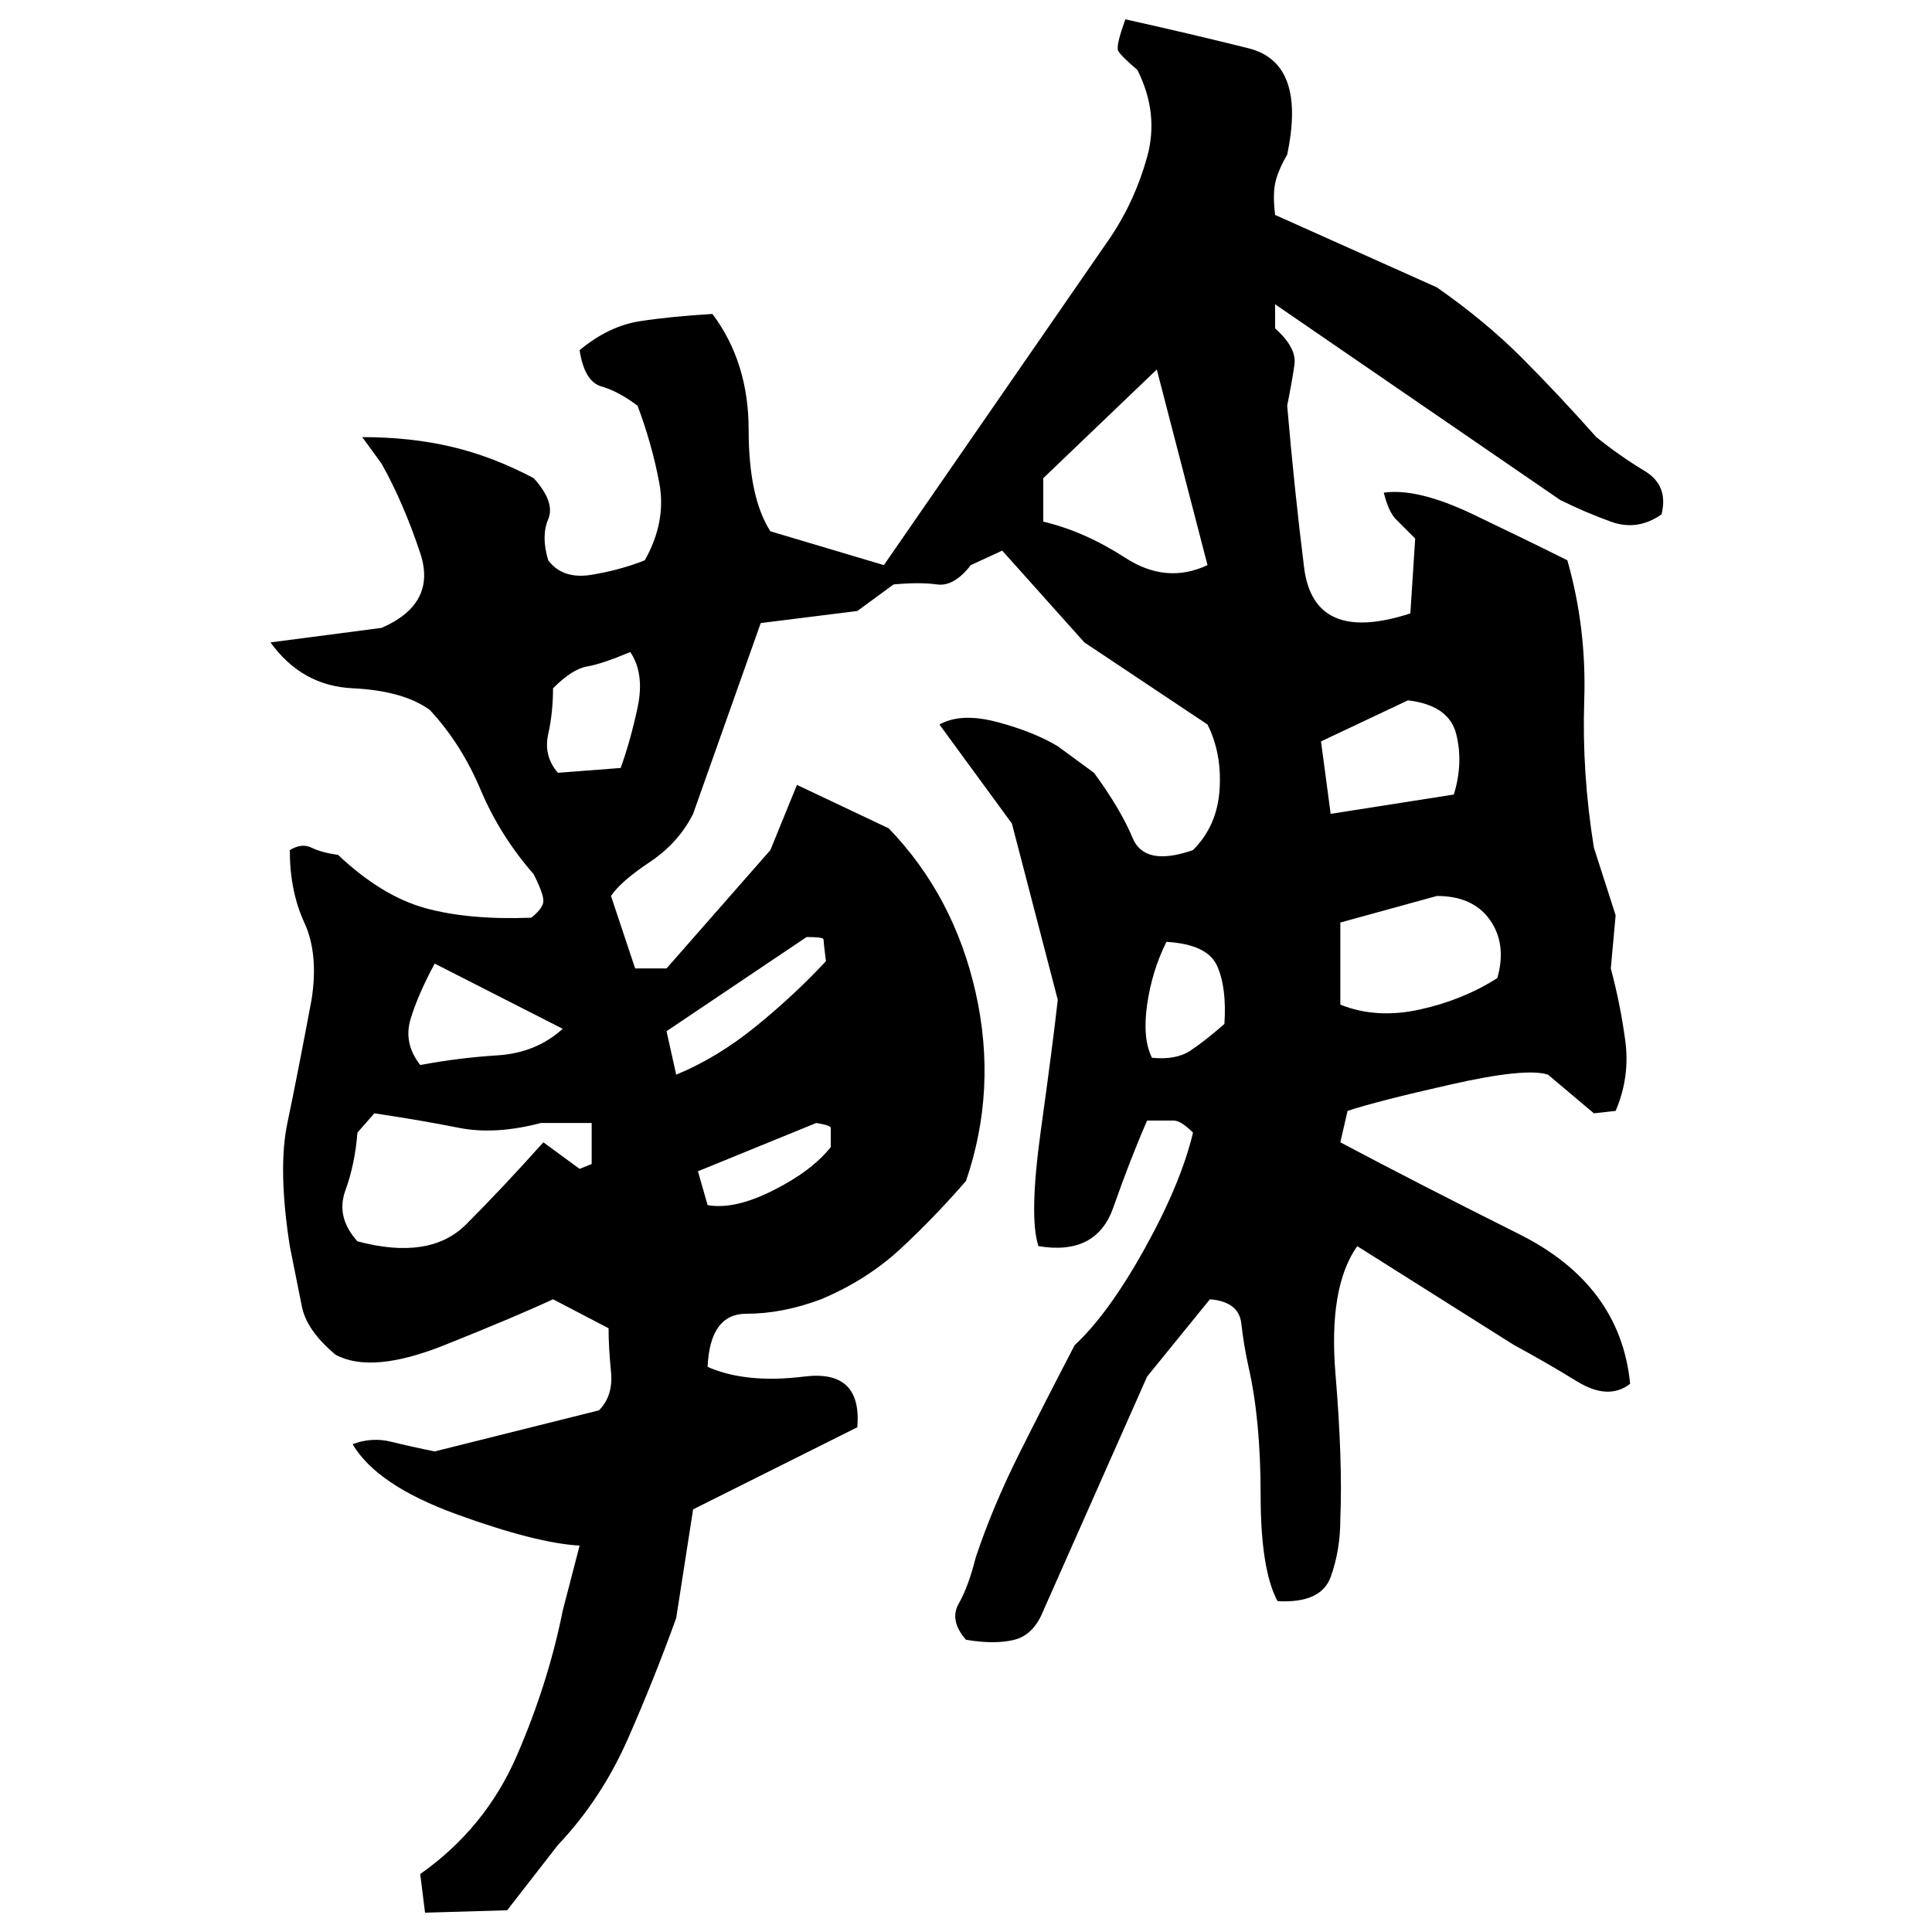 ﻿<?xml version="1.0" encoding="UTF-8" standalone="yes"?>
<svg xmlns="http://www.w3.org/2000/svg" height="100%" version="1.1" width="100%" viewBox="0 0 80 80">
  <g transform="scale(1)">
    <path fill="#000000" d="M46.6 0.8Q49.3 1.4 51.7 2T53.3 6.4Q52.9 7.1 52.8 7.6T52.8 8.9L59.5 11.9Q61.5 13.3 63.0 14.8T66.1 18.1Q67.1 18.9 68.1 19.5T68.8 21.3Q67.8 22.0 66.7 21.6T64.6 20.7L52.8 12.6V13.6Q53.7 14.4 53.6 15.1T53.3 16.8Q53.6 20.3 54.0 23.5T58.4 25.4L58.6 22.3Q58.1 21.8 57.8 21.5T57.3 20.4Q58.7 20.2 61 21.3T64.9 23.2Q65.7 26 65.6 29T66.0 35.1L66.9 37.9L66.7 40.1Q67.1 41.6 67.3 43.1T66.9 46.0L66.0 46.1L64.1 44.5Q63.2 44.2 60.1 44.9T55.8 46.0L55.5 47.3Q58.7 49 62.9 51.1T67.5 57.3Q66.6 58.0 65.3 57.2T62.7 55.7L56.2 51.6Q55.0 53.3 55.3 56.9T55.5 62.9Q55.5 64.2 55.1 65.3T52.9 66.3Q52.2 65 52.2 61.9T51.7 56.6Q51.5 55.7 51.4 54.8T50.1 53.8L47.5 57L43.2 66.7Q42.8 67.7 42.0 67.9T40 67.9Q39.3 67.1 39.7 66.4T40.4 64.5Q41.1 62.4 42.2 60.2T44.5 55.7Q45.9 54.4 47.4 51.7T49.4 46.9Q48.9 46.4 48.6 46.4T47.5 46.4Q46.8 48 46.1 50.0T43.0 51.6Q42.6 50.4 43.1 46.8T43.8 41.4L41.9 34.1L38.9 30.0Q39.8 29.5 41.3 29.9T43.8 30.9L45.3 32Q46.4 33.5 46.9 34.7T49.4 35.2Q50.4 34.2 50.5 32.7T50.0 30.0L44.9 26.6L41.5 22.8L40.2 23.4Q39.5 24.3 38.8 24.2T37 24.2L35.5 25.3L31.5 25.8L28.7 33.7Q28.1 34.9 26.9 35.7T25.3 37.1L26.3 40.1H27.6L31.9 35.2L33 32.5L36.8 34.3Q39.5 37.1 40.4 41.1T40 48.9Q38.7 50.4 37.3 51.7T34.0 53.8Q32.4 54.4 30.9 54.4T29.3 56.6Q30.9 57.3 33.3 57T35.5 59.1L28.7 62.5L28 67.0Q27.1 69.5 26.0 72T23.1 76.4L21 79.1L17.6 79.2L17.4 77.6Q20.1 75.7 21.4 72.7T23.3 66.7L24 64Q22.2 63.9 18.9 62.7T14.6 59.8Q15.4 59.5 16.2 59.7T18.0 60.1L24.8 58.4Q25.4 57.8 25.3 56.8T25.2 55.0L22.9 53.8Q21.4 54.5 18.4 55.7T13.9 56.1Q12.7 55.1 12.5 54.1T12 51.6Q11.5 48.4 11.9 46.5T12.9 41.4Q13.2 39.5 12.6 38.2T12 35.2Q12.5 34.9 12.9 35.1T14 35.4Q15.8 37.1 17.6 37.6T22.0 38Q22.5 37.6 22.5 37.3T22.1 36.2Q20.7 34.6 19.9 32.7T17.8 29.4Q16.7 28.6 14.6 28.5T11.2 26.6L15.8 26Q18.1 25 17.4 22.9T15.8 19.2L15.0 18.1Q17 18.1 18.7 18.5T22.1 19.8Q23.0 20.8 22.7 21.5T22.7 23.2Q23.3 24 24.5 23.8T26.7 23.2Q27.6 21.6 27.3 20T26.4 16.8Q25.6 16.2 24.9 16T24 14.5Q25.2 13.5 26.5 13.3T29.5 13Q31.0 15.0 31.0 17.8T31.9 22L36.6 23.4L46 9.8Q47.0 8.3 47.5 6.5T47.1 2.9Q46.4 2.3 46.3 2.1T46.6 0.8ZM43.2 19.8V21.6Q44.9 22.0 46.6 23.1T50.0 23.4L47.9 15.3L43.2 19.8ZM24.9 27.5T24.3 27.6T22.9 28.5Q22.9 29.5 22.7 30.4T23.1 32L25.7 31.8Q26.1 30.7 26.4 29.3T26.1 27.0Q24.9 27.5 24.3 27.6ZM54.7 30.7L55.1 33.7L60.2 32.9Q60.6 31.6 60.3 30.4T58.3 29L54.7 30.7ZM55.5 38.2V41.6Q57 42.2 58.8 41.8T62 40.5Q62.4 39.1 61.7 38.1T59.5 37.1L55.5 38.2ZM27.6 42.7L28 44.5Q29.7 43.8 31.3 42.5T34.2 39.8Q34.1 39.0 34.1 38.9T33.4 38.8L27.6 42.7ZM47.7 40.2T47.5 41.6T47.7 43.8Q48.7 43.9 49.3 43.5T50.7 42.4Q50.8 40.9 50.4 40T48.3 39.0Q47.7 40.2 47.5 41.6ZM17.3 41.2T17 42.2T17.4 44.1Q19.0 43.8 20.6 43.7T23.3 42.6L18.0 39.9Q17.3 41.2 17 42.2ZM14.8 46.9Q14.7 48.2 14.3 49.3T14.8 51.4Q17.8 52.2 19.3 50.7T22.5 47.3L24 48.4L24.5 48.2V46.5H22.4Q20.5 47.0 19.0 46.7T15.5 46.1L14.8 46.9ZM28.9 48.5L29.3 49.9Q30.4 50.1 32 49.3T34.4 47.5Q34.4 46.8 34.4 46.7T33.8 46.5L28.9 48.5Z" />
  </g>
</svg>
